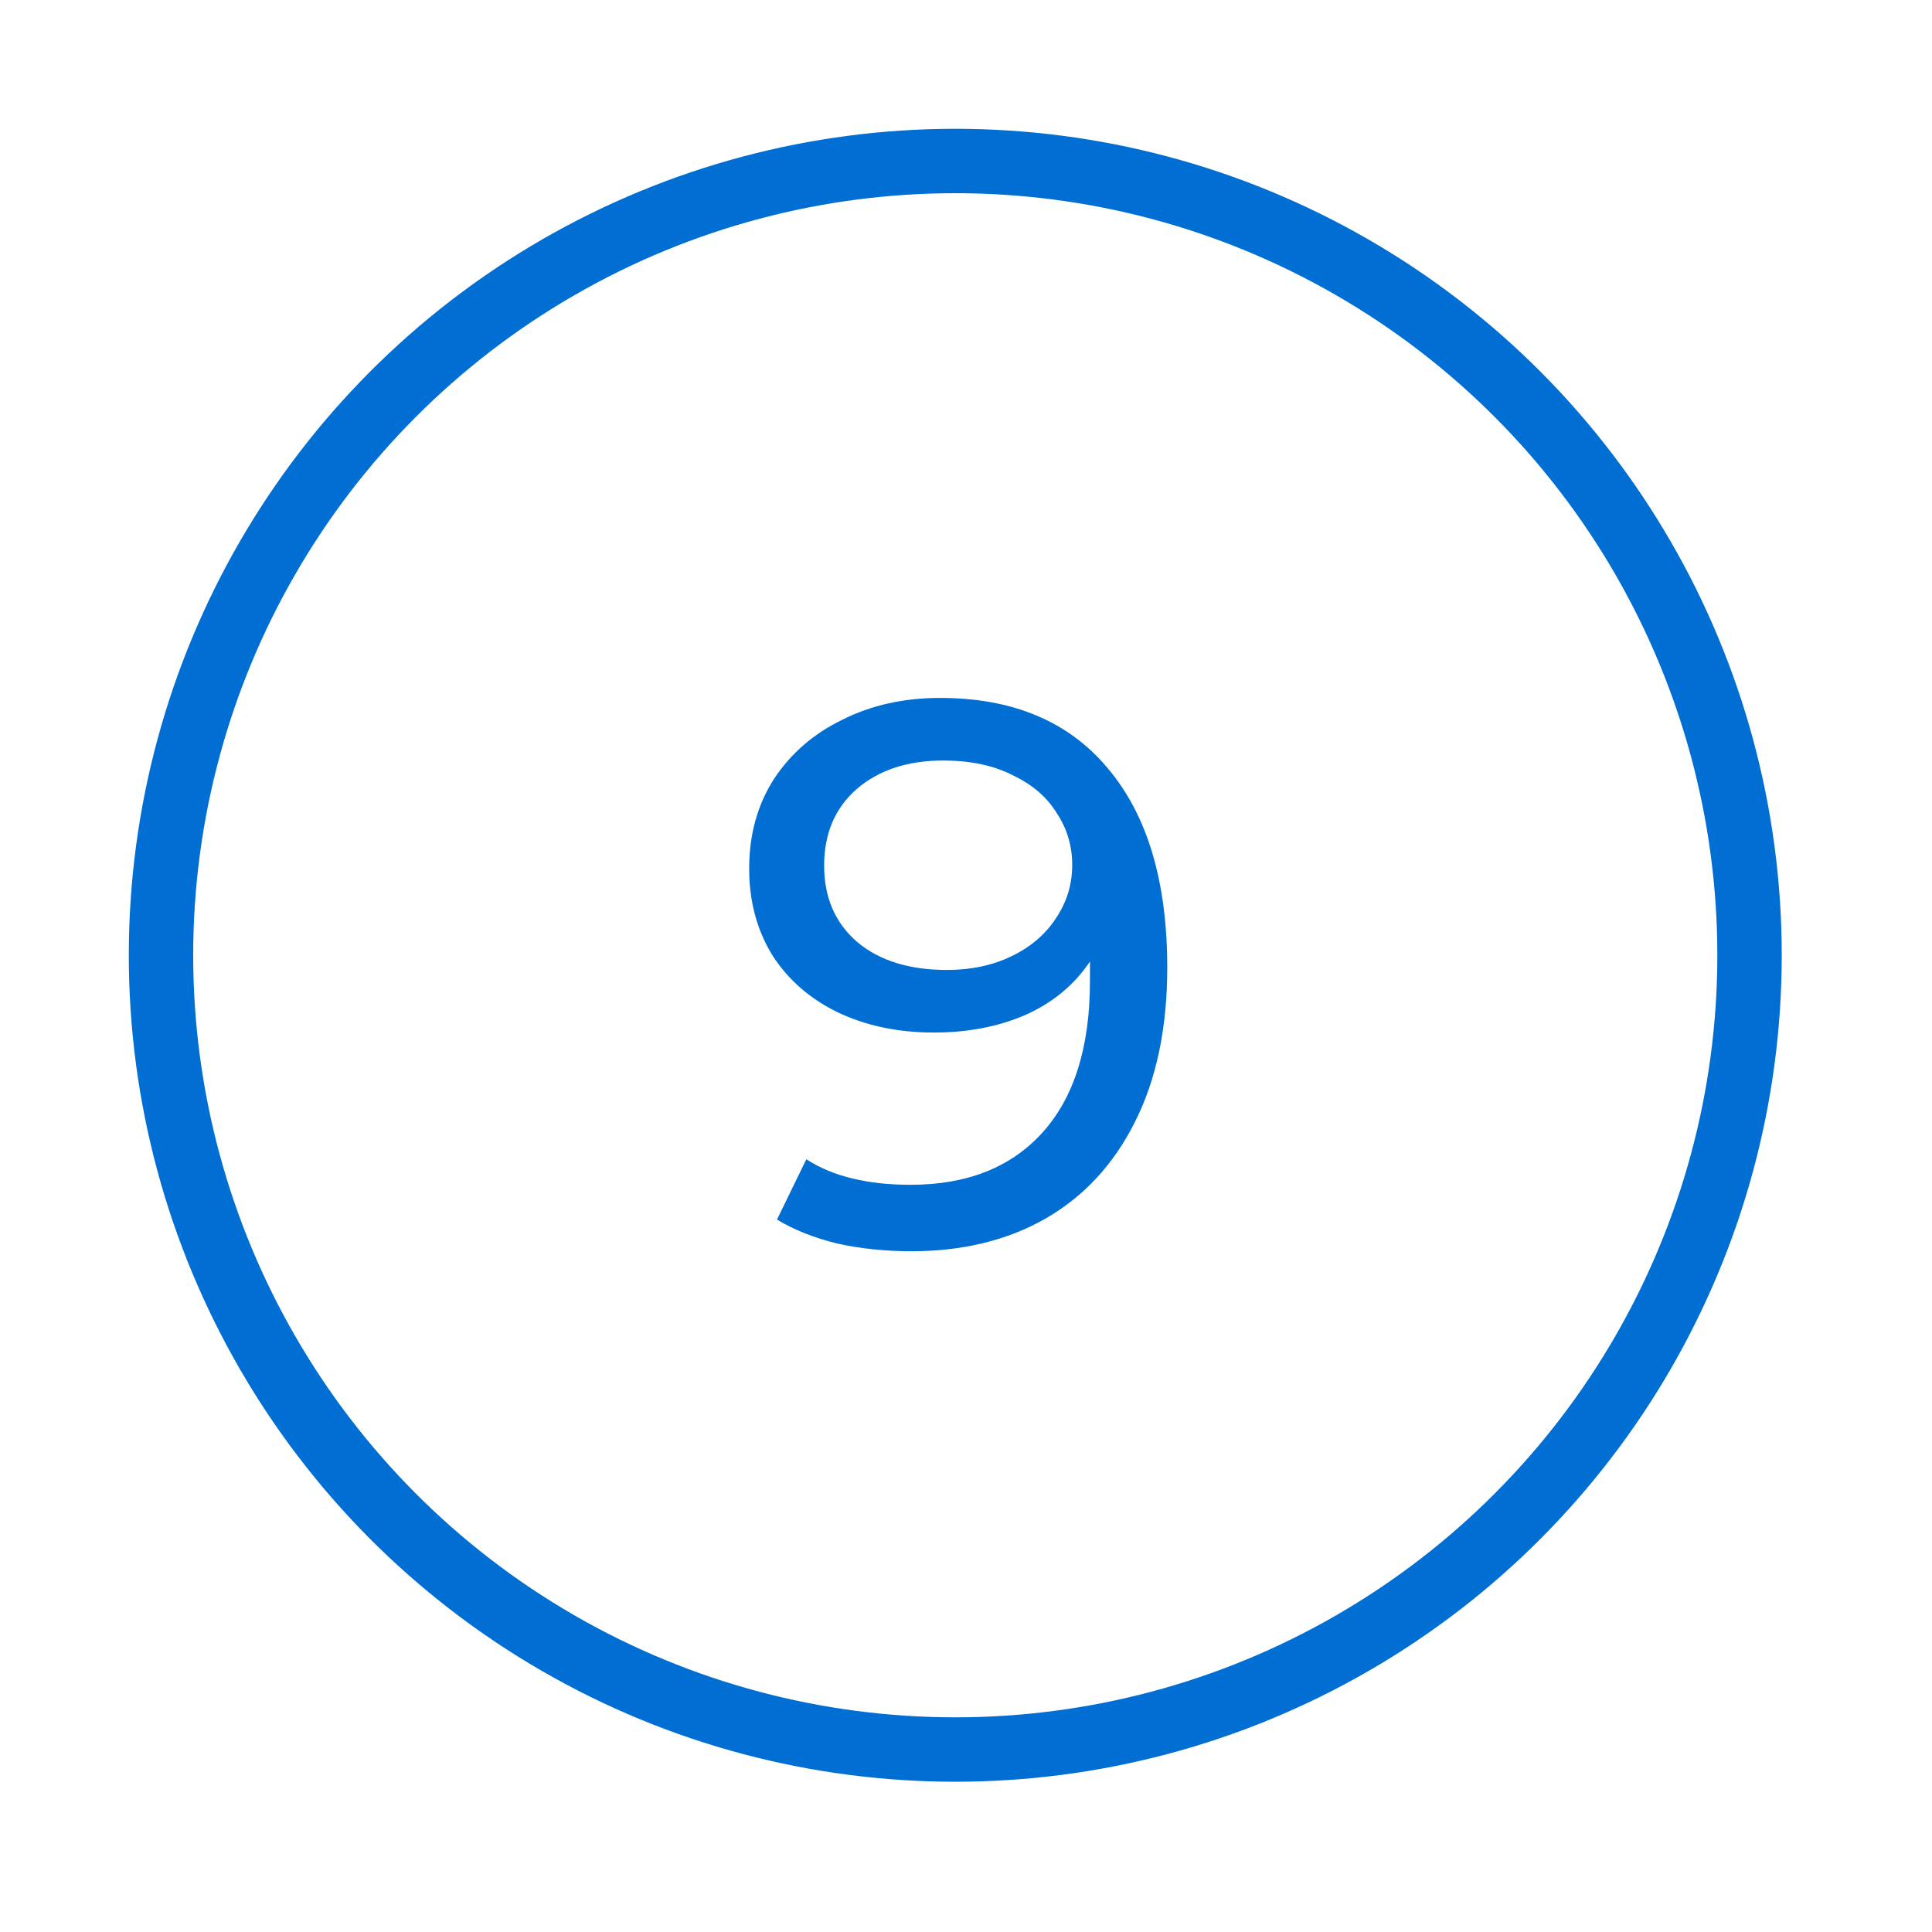 <?xml version="1.0" encoding="UTF-8"?>
<svg xmlns="http://www.w3.org/2000/svg" width="90" height="90" viewBox="0 0 90 90" fill="none">
  <circle cx="44.5" cy="44.5" r="37" stroke="#006ED2" stroke-width="3"></circle>
  <path d="M43.791 32.512C47.175 32.512 49.779 33.604 51.603 35.788C53.451 37.972 54.375 41.068 54.375 45.076C54.375 47.884 53.871 50.284 52.863 52.276C51.879 54.244 50.487 55.744 48.687 56.776C46.911 57.784 44.835 58.288 42.459 58.288C41.235 58.288 40.083 58.168 39.003 57.928C37.923 57.664 36.987 57.292 36.195 56.812L37.563 54.004C38.787 54.796 40.407 55.192 42.423 55.192C45.039 55.192 47.079 54.388 48.543 52.78C50.031 51.148 50.775 48.784 50.775 45.688V44.788C50.055 45.868 49.059 46.696 47.787 47.272C46.515 47.824 45.087 48.1 43.503 48.1C41.847 48.1 40.359 47.788 39.039 47.164C37.743 46.54 36.723 45.652 35.979 44.5C35.259 43.324 34.899 41.98 34.899 40.468C34.899 38.884 35.283 37.492 36.051 36.292C36.843 35.092 37.911 34.168 39.255 33.52C40.599 32.848 42.111 32.512 43.791 32.512ZM44.115 45.184C45.243 45.184 46.251 44.968 47.139 44.536C48.027 44.104 48.711 43.516 49.191 42.772C49.695 42.028 49.947 41.2 49.947 40.288C49.947 39.4 49.707 38.596 49.227 37.876C48.771 37.132 48.087 36.544 47.175 36.112C46.287 35.656 45.207 35.428 43.935 35.428C42.279 35.428 40.935 35.872 39.903 36.76C38.895 37.648 38.391 38.836 38.391 40.324C38.391 41.812 38.907 43 39.939 43.888C40.971 44.752 42.363 45.184 44.115 45.184Z" fill="#006ED2"></path>
</svg>
